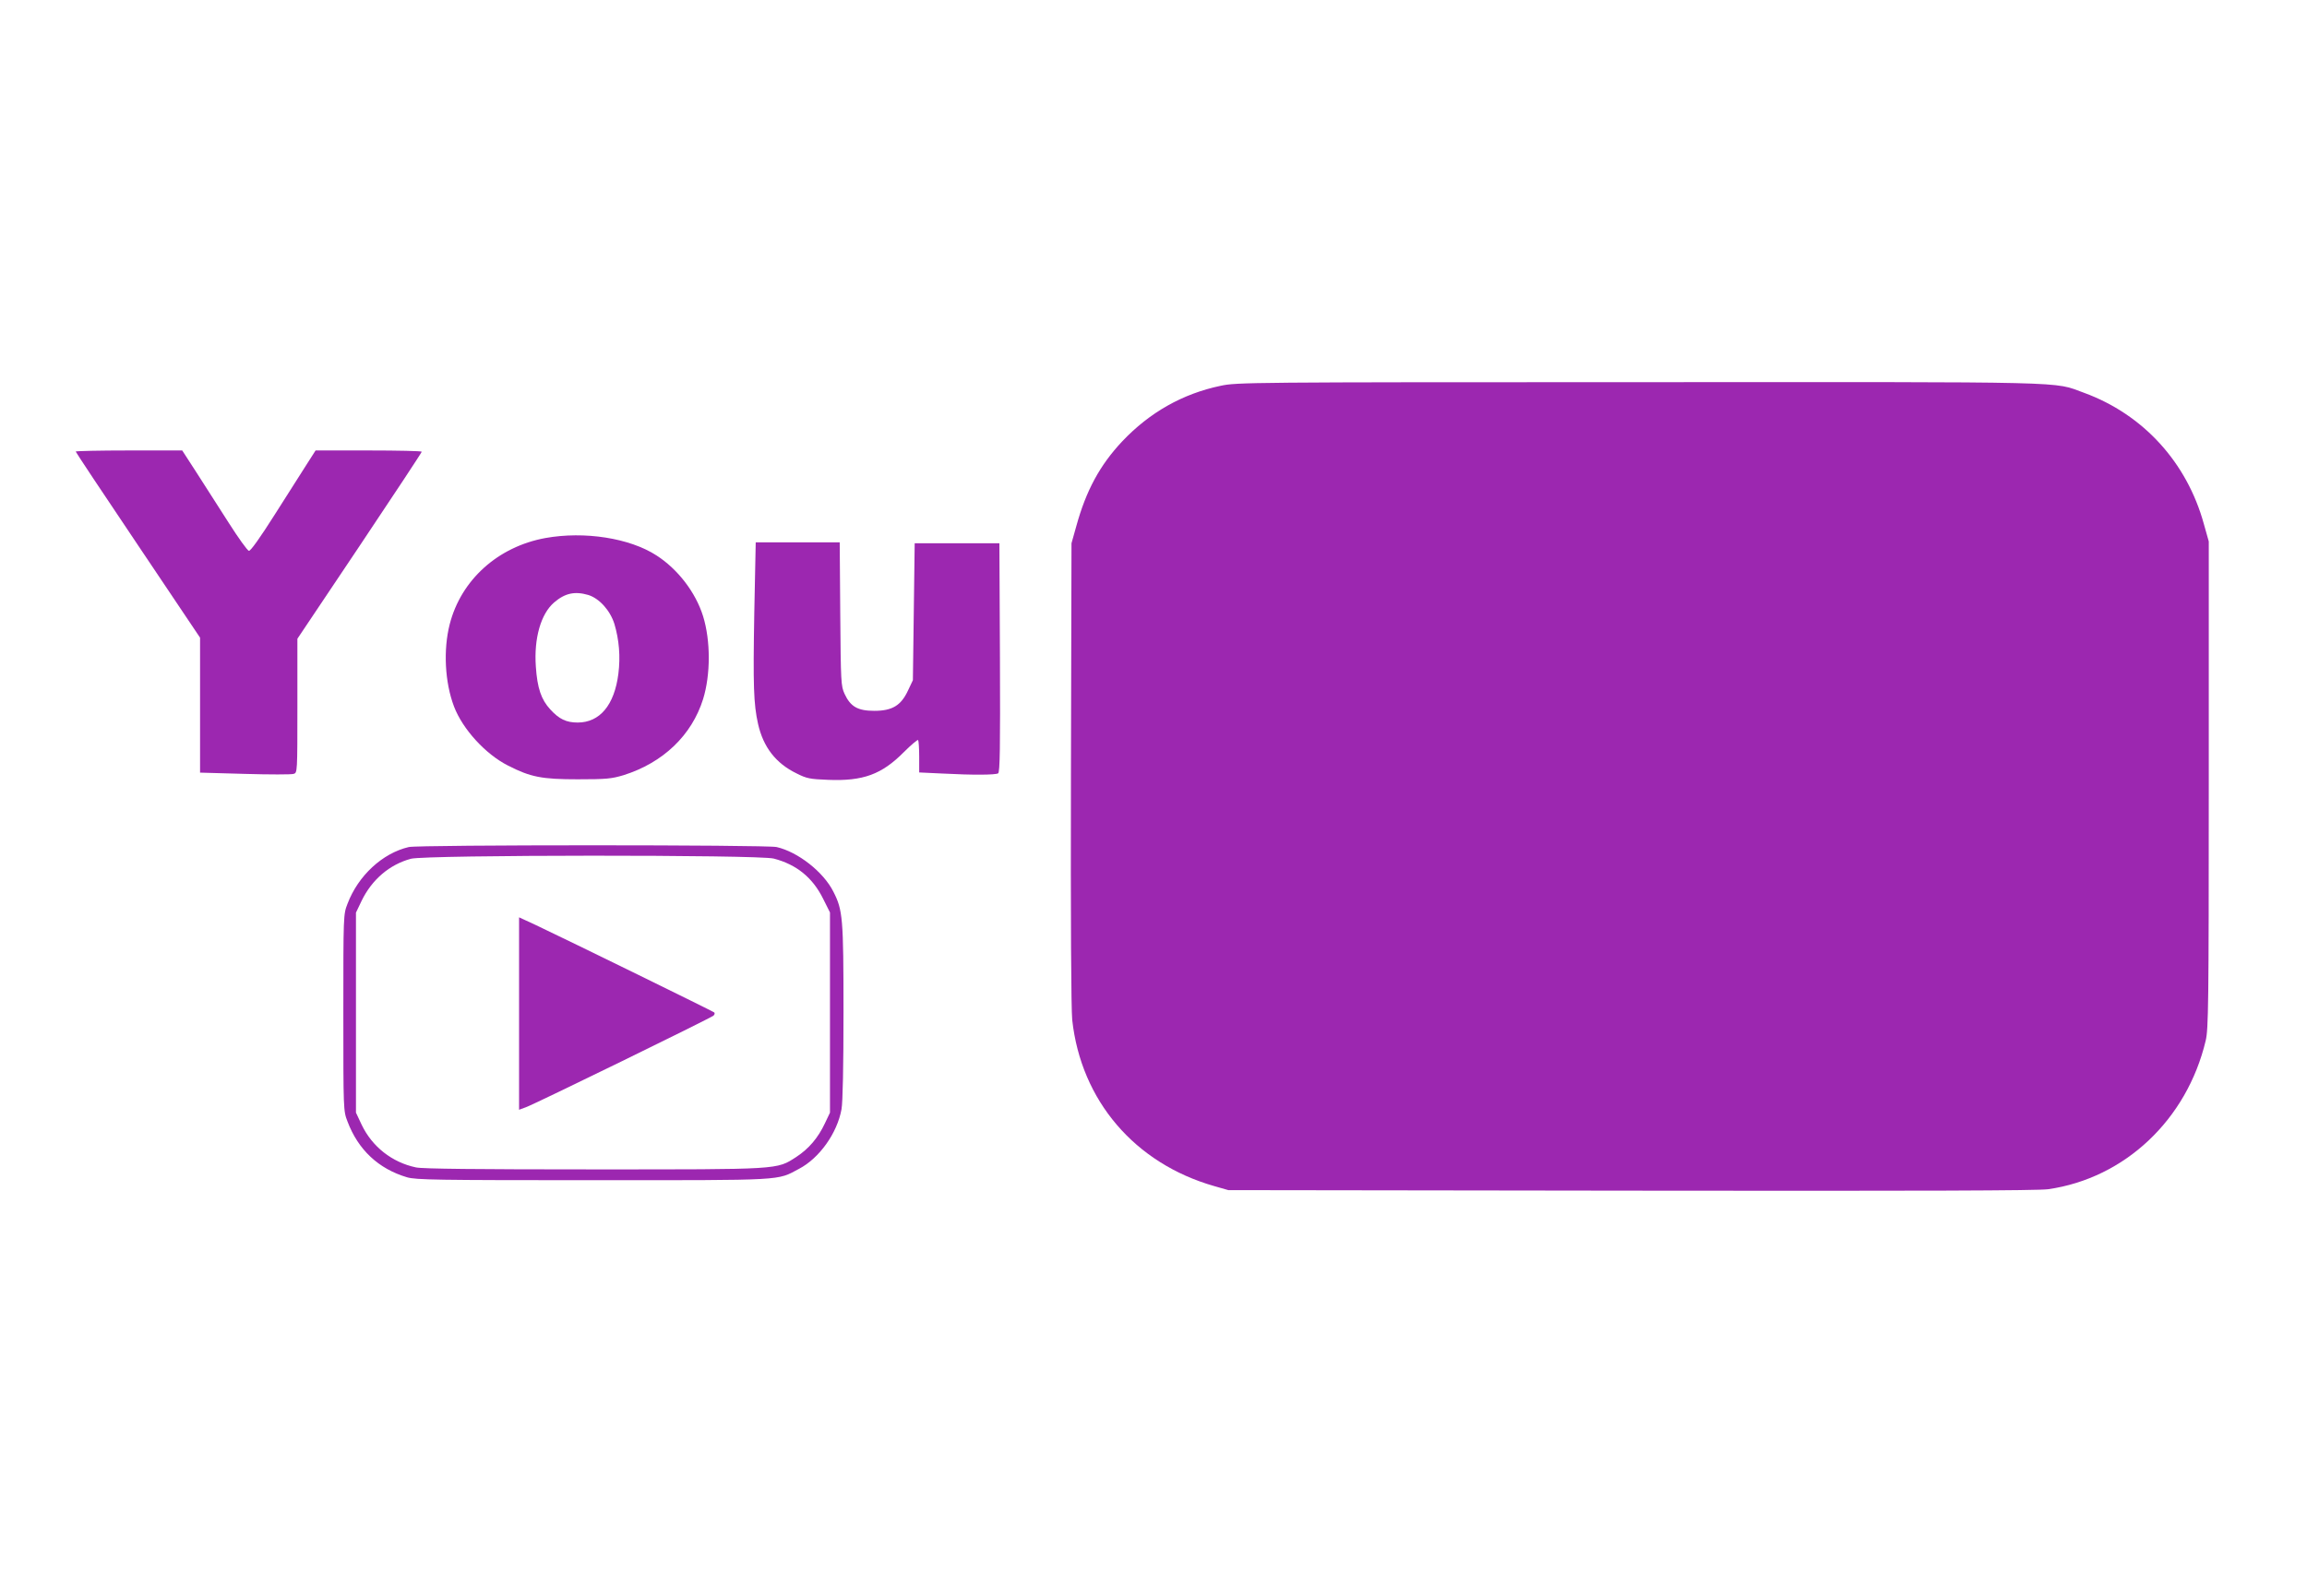 <?xml version="1.0" standalone="no"?>
<!DOCTYPE svg PUBLIC "-//W3C//DTD SVG 20010904//EN"
 "http://www.w3.org/TR/2001/REC-SVG-20010904/DTD/svg10.dtd">
<svg version="1.0" xmlns="http://www.w3.org/2000/svg"
 width="1280pt" height="886pt" viewBox="0 0 1280 886"
 preserveAspectRatio="xMidYMid meet">
<g transform="translate(0,886) scale(0.1,-0.1)"
fill="#9c27b0" stroke="none">
<path d="M6773 6719 c-211 -44 -395 -148 -547 -309 -124 -132 -200 -273 -254
-469 l-27 -96 -3 -1275 c-2 -826 1 -1308 7 -1370 49 -448 347 -797 789 -923
l77 -22 2235 -3 c1613 -2 2257 0 2314 8 425 61 770 386 874 825 15 63 17 197
17 1420 l0 1350 -27 96 c-94 343 -337 609 -665 729 -176 64 -23 60 -2472 59
-2164 0 -2229 -1 -2318 -20z"/>
<path d="M420 6354 c0 -3 155 -237 345 -519 l345 -514 0 -374 0 -375 249 -7
c136 -4 258 -4 270 0 21 6 21 7 21 378 l0 372 345 515 c190 284 345 519 345
523 0 4 -133 7 -295 7 l-294 0 -48 -75 c-26 -41 -106 -167 -178 -280 -81 -128
-135 -204 -144 -202 -8 1 -59 72 -113 157 -54 85 -134 210 -178 278 l-79 122
-296 0 c-162 0 -295 -3 -295 -6z"/>
<path d="M3026 5874 c-263 -48 -468 -232 -531 -479 -36 -141 -27 -322 24 -456
48 -126 175 -265 300 -328 125 -64 188 -76 386 -76 161 0 188 3 255 23 219 69
378 221 441 422 42 136 42 324 0 460 -41 132 -140 261 -258 337 -149 97 -400
136 -617 97z m238 -316 c61 -19 121 -85 145 -161 26 -88 34 -180 22 -276 -22
-174 -103 -271 -226 -271 -63 0 -103 19 -152 73 -50 54 -72 118 -80 238 -11
157 28 292 101 355 60 52 115 64 190 42z"/>
<path d="M4185 5457 c-7 -401 -4 -504 21 -615 29 -128 98 -218 213 -274 57
-29 75 -32 175 -36 195 -8 298 30 421 154 40 40 76 70 79 67 3 -4 6 -45 6 -93
l0 -87 128 -6 c170 -9 294 -8 310 1 10 7 12 142 10 643 l-3 634 -235 0 -235 0
-5 -380 -5 -380 -27 -57 c-39 -84 -88 -113 -187 -113 -92 0 -132 23 -165 94
-20 44 -21 63 -24 444 l-3 397 -233 0 -233 0 -8 -393z"/>
<path d="M2268 4159 c-146 -34 -281 -159 -340 -315 -23 -59 -23 -63 -23 -604
0 -541 0 -545 23 -604 59 -157 172 -263 331 -310 49 -14 162 -16 1031 -16
1076 0 1019 -3 1143 63 113 59 212 198 236 331 7 38 11 238 11 540 0 523 -4
565 -56 667 -55 110 -197 221 -315 248 -55 13 -1988 13 -2041 0z m2025 -64
c127 -33 216 -106 274 -223 l38 -76 0 -555 0 -556 -28 -59 c-38 -81 -89 -141
-159 -187 -110 -71 -84 -69 -1127 -69 -645 0 -946 3 -983 11 -133 28 -243 115
-301 236 l-32 68 0 555 0 555 31 65 c57 118 155 202 274 234 83 22 1928 23
2013 1z"/>
<path d="M2880 3235 l0 -534 38 14 c46 16 1022 493 1040 508 7 5 9 14 5 18 -8
7 -802 396 -990 485 l-93 43 0 -534z"/>
</g>
</svg>
